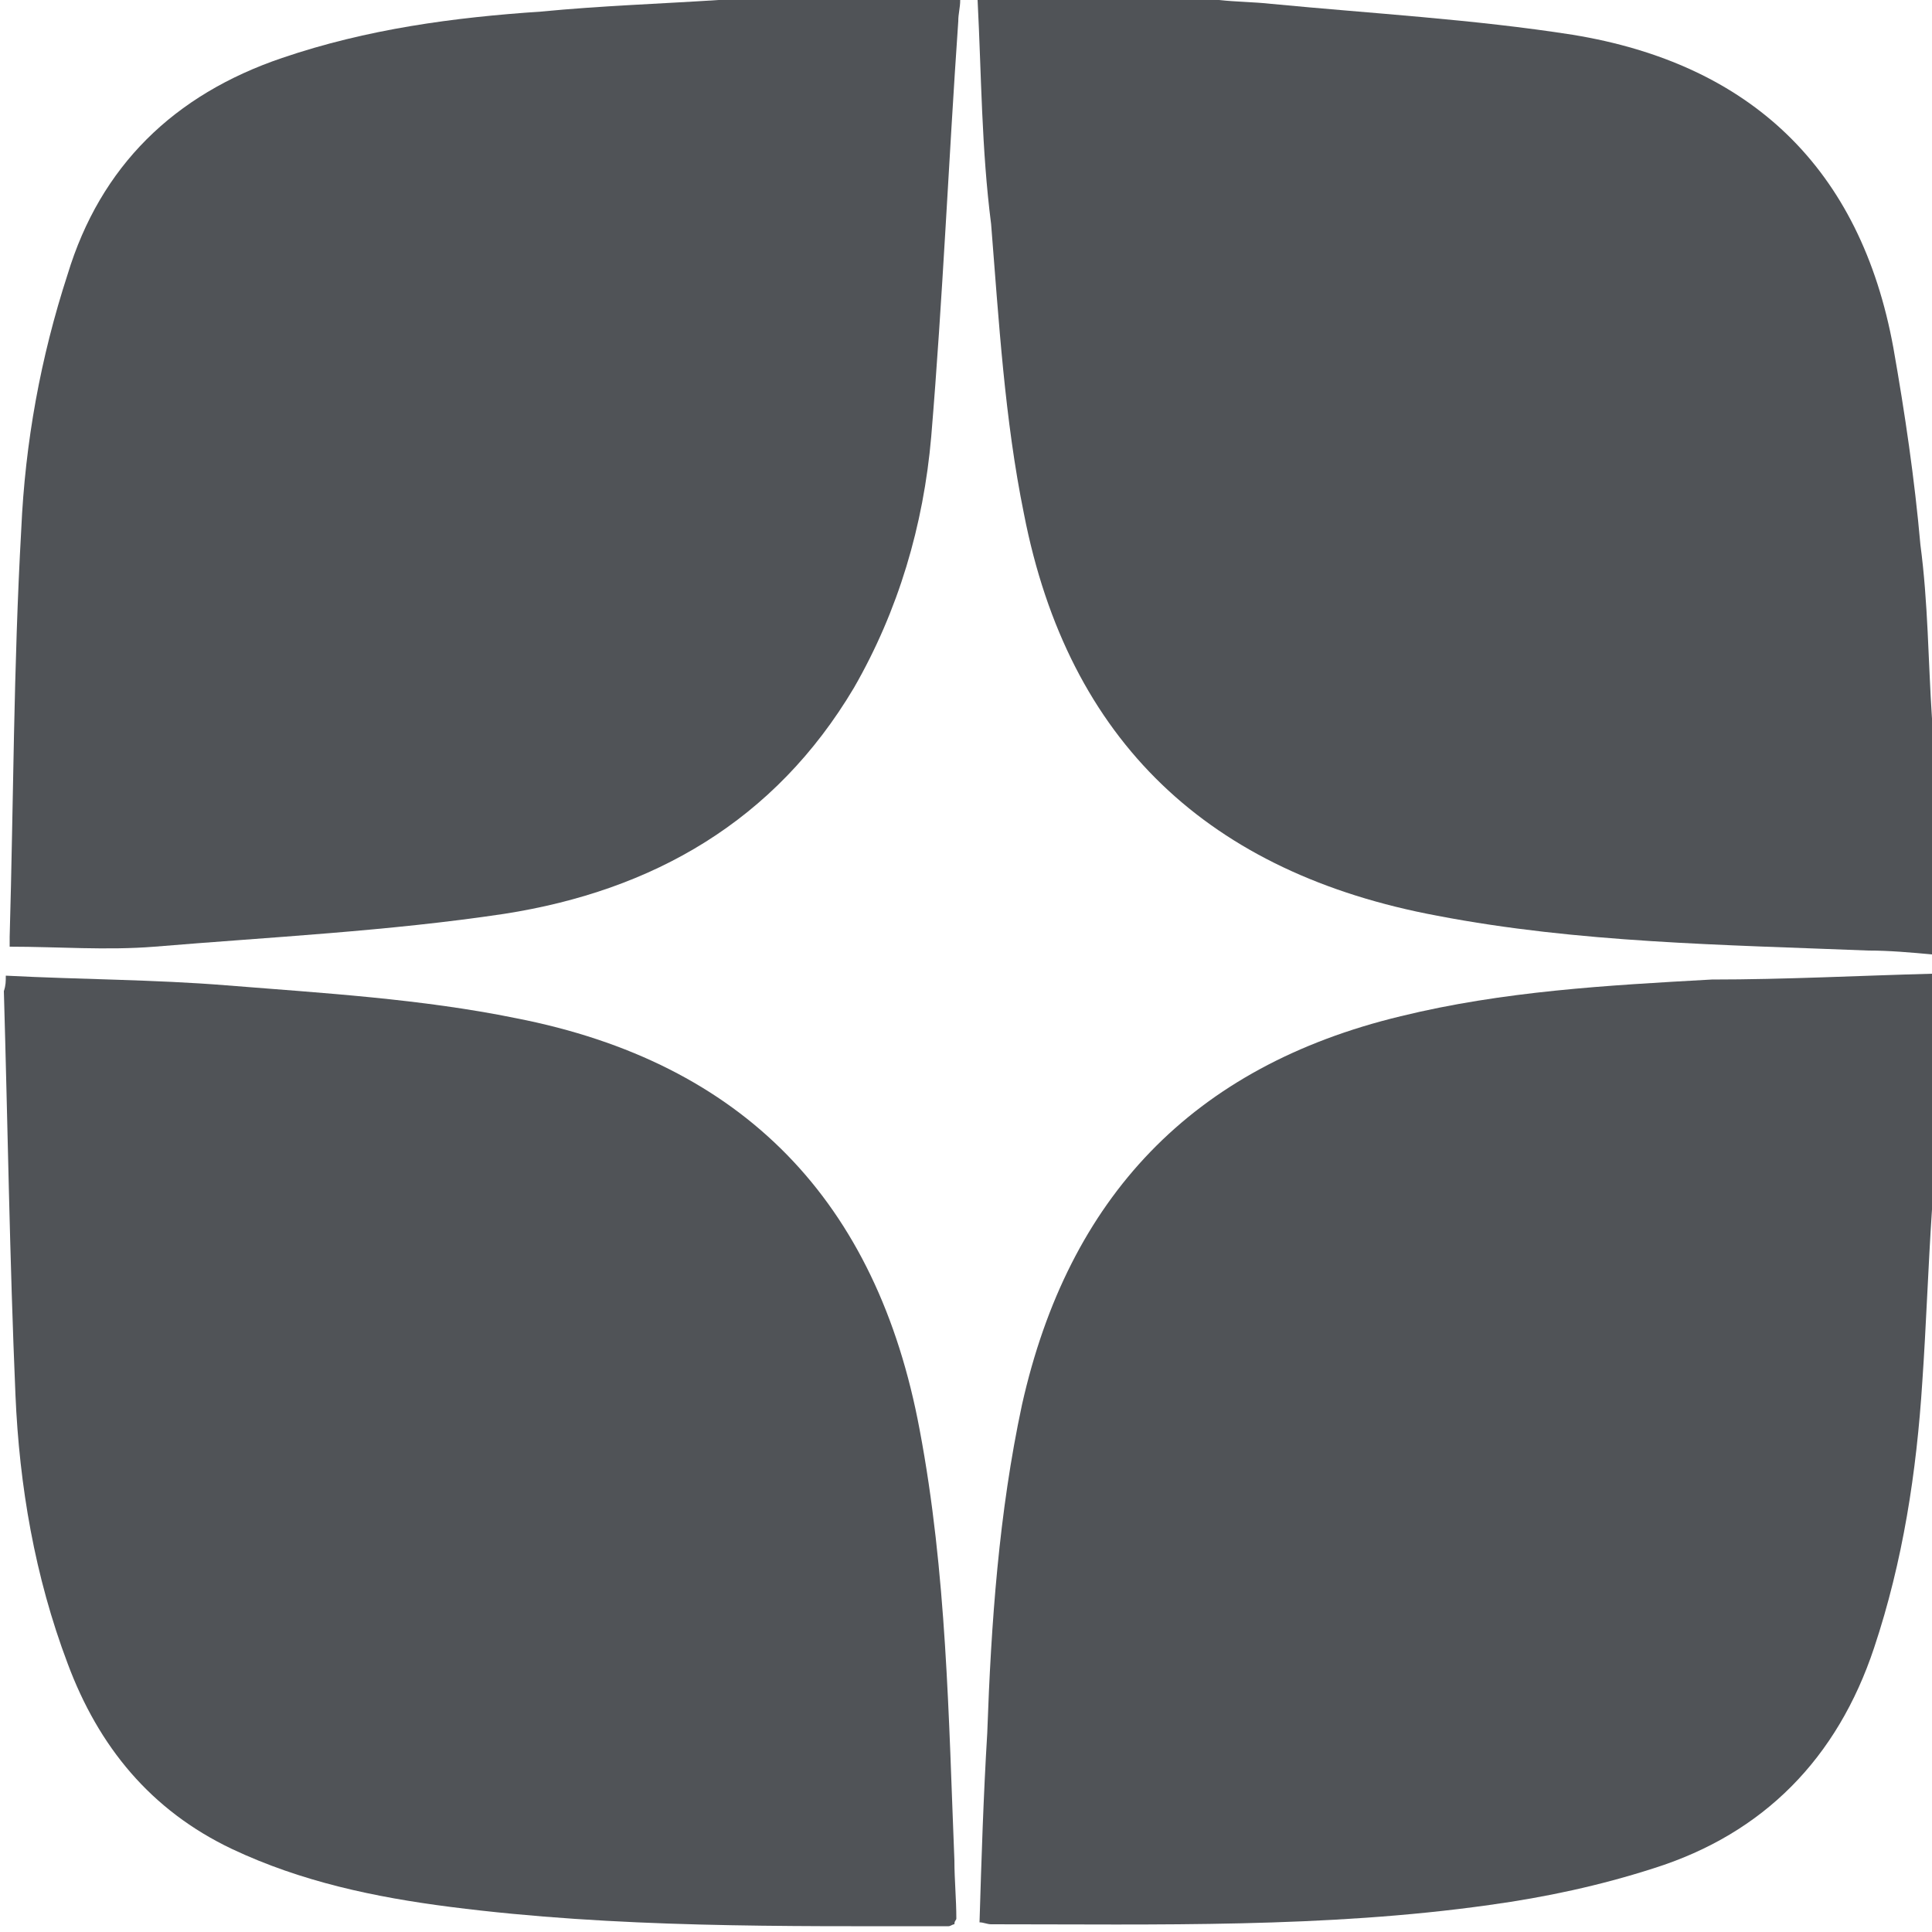 <?xml version="1.0" encoding="UTF-8"?> <svg xmlns="http://www.w3.org/2000/svg" width="38" height="38" viewBox="0 0 38 38" fill="none"><g clip-path="url(#clip0_11_414)"><path d="M14.136 0C15.732 0 17.29 0 18.886 0C18.886 0.152 18.848 0.266 18.848 0.418C18.658 3.154 18.544 5.852 18.316 8.588C18.164 10.336 17.67 12.008 16.796 13.528C15.238 16.15 12.844 17.518 9.918 17.974C7.638 18.316 5.32 18.43 3.04 18.62C2.09 18.696 1.14 18.62 0.19 18.62C0.19 18.582 0.19 18.506 0.19 18.43C0.266 15.77 0.266 13.11 0.418 10.412C0.494 8.702 0.798 7.03 1.33 5.396C1.976 3.268 3.42 1.862 5.548 1.14C7.22 0.57 8.93 0.342 10.64 0.228C11.818 0.114 12.958 0.076 14.136 0Z" fill="#505357"></path><path d="M38 19.152C38 20.71 38 22.23 38 23.788C37.924 24.928 37.886 26.068 37.81 27.17C37.696 28.956 37.43 30.704 36.86 32.414C36.138 34.58 34.694 36.062 32.528 36.746C31.464 37.088 30.4 37.316 29.298 37.468C26.068 37.924 22.762 37.848 19.494 37.848C19.418 37.848 19.342 37.81 19.266 37.81C19.304 36.556 19.342 35.34 19.418 34.086C19.494 31.92 19.646 29.754 20.102 27.626C21.014 23.56 23.446 20.976 27.55 19.988C29.564 19.494 31.616 19.38 33.668 19.266C35.112 19.266 36.556 19.19 38 19.152Z" fill="#505357"></path><path d="M38 14.136C38 15.694 38 17.214 38 18.772C37.582 18.734 37.164 18.696 36.746 18.696C33.896 18.582 31.046 18.544 28.272 18.012C23.788 17.176 21.014 14.592 20.14 10.108C19.76 8.246 19.646 6.308 19.494 4.408C19.304 2.926 19.304 1.482 19.228 0C20.824 0 22.382 0 23.978 0C24.32 0.038 24.662 0.038 25.004 0.076C26.98 0.266 28.994 0.38 30.932 0.684C34.428 1.254 36.594 3.306 37.24 6.84C37.468 8.132 37.658 9.424 37.772 10.716C37.924 11.856 37.924 12.996 38 14.136Z" fill="#505357"></path><path d="M0.114 19.19C1.596 19.266 3.04 19.266 4.446 19.38C6.346 19.532 8.284 19.646 10.146 20.026C14.63 20.9 17.252 23.636 18.088 28.12C18.62 30.932 18.658 33.782 18.772 36.594C18.772 36.974 18.81 37.354 18.81 37.734C18.81 37.772 18.772 37.772 18.772 37.848C18.734 37.848 18.696 37.886 18.658 37.886C15.39 37.886 12.122 37.924 8.854 37.506C7.372 37.316 5.928 37.012 4.56 36.366C2.964 35.606 1.938 34.352 1.33 32.718C0.684 31.008 0.38 29.222 0.304 27.436C0.19 24.776 0.152 22.116 0.076 19.494C0.114 19.38 0.114 19.304 0.114 19.19Z" fill="#505357"></path></g><defs><clipPath id="clip0_11_414"><rect width="38" height="38" fill="white"></rect></clipPath></defs></svg> 